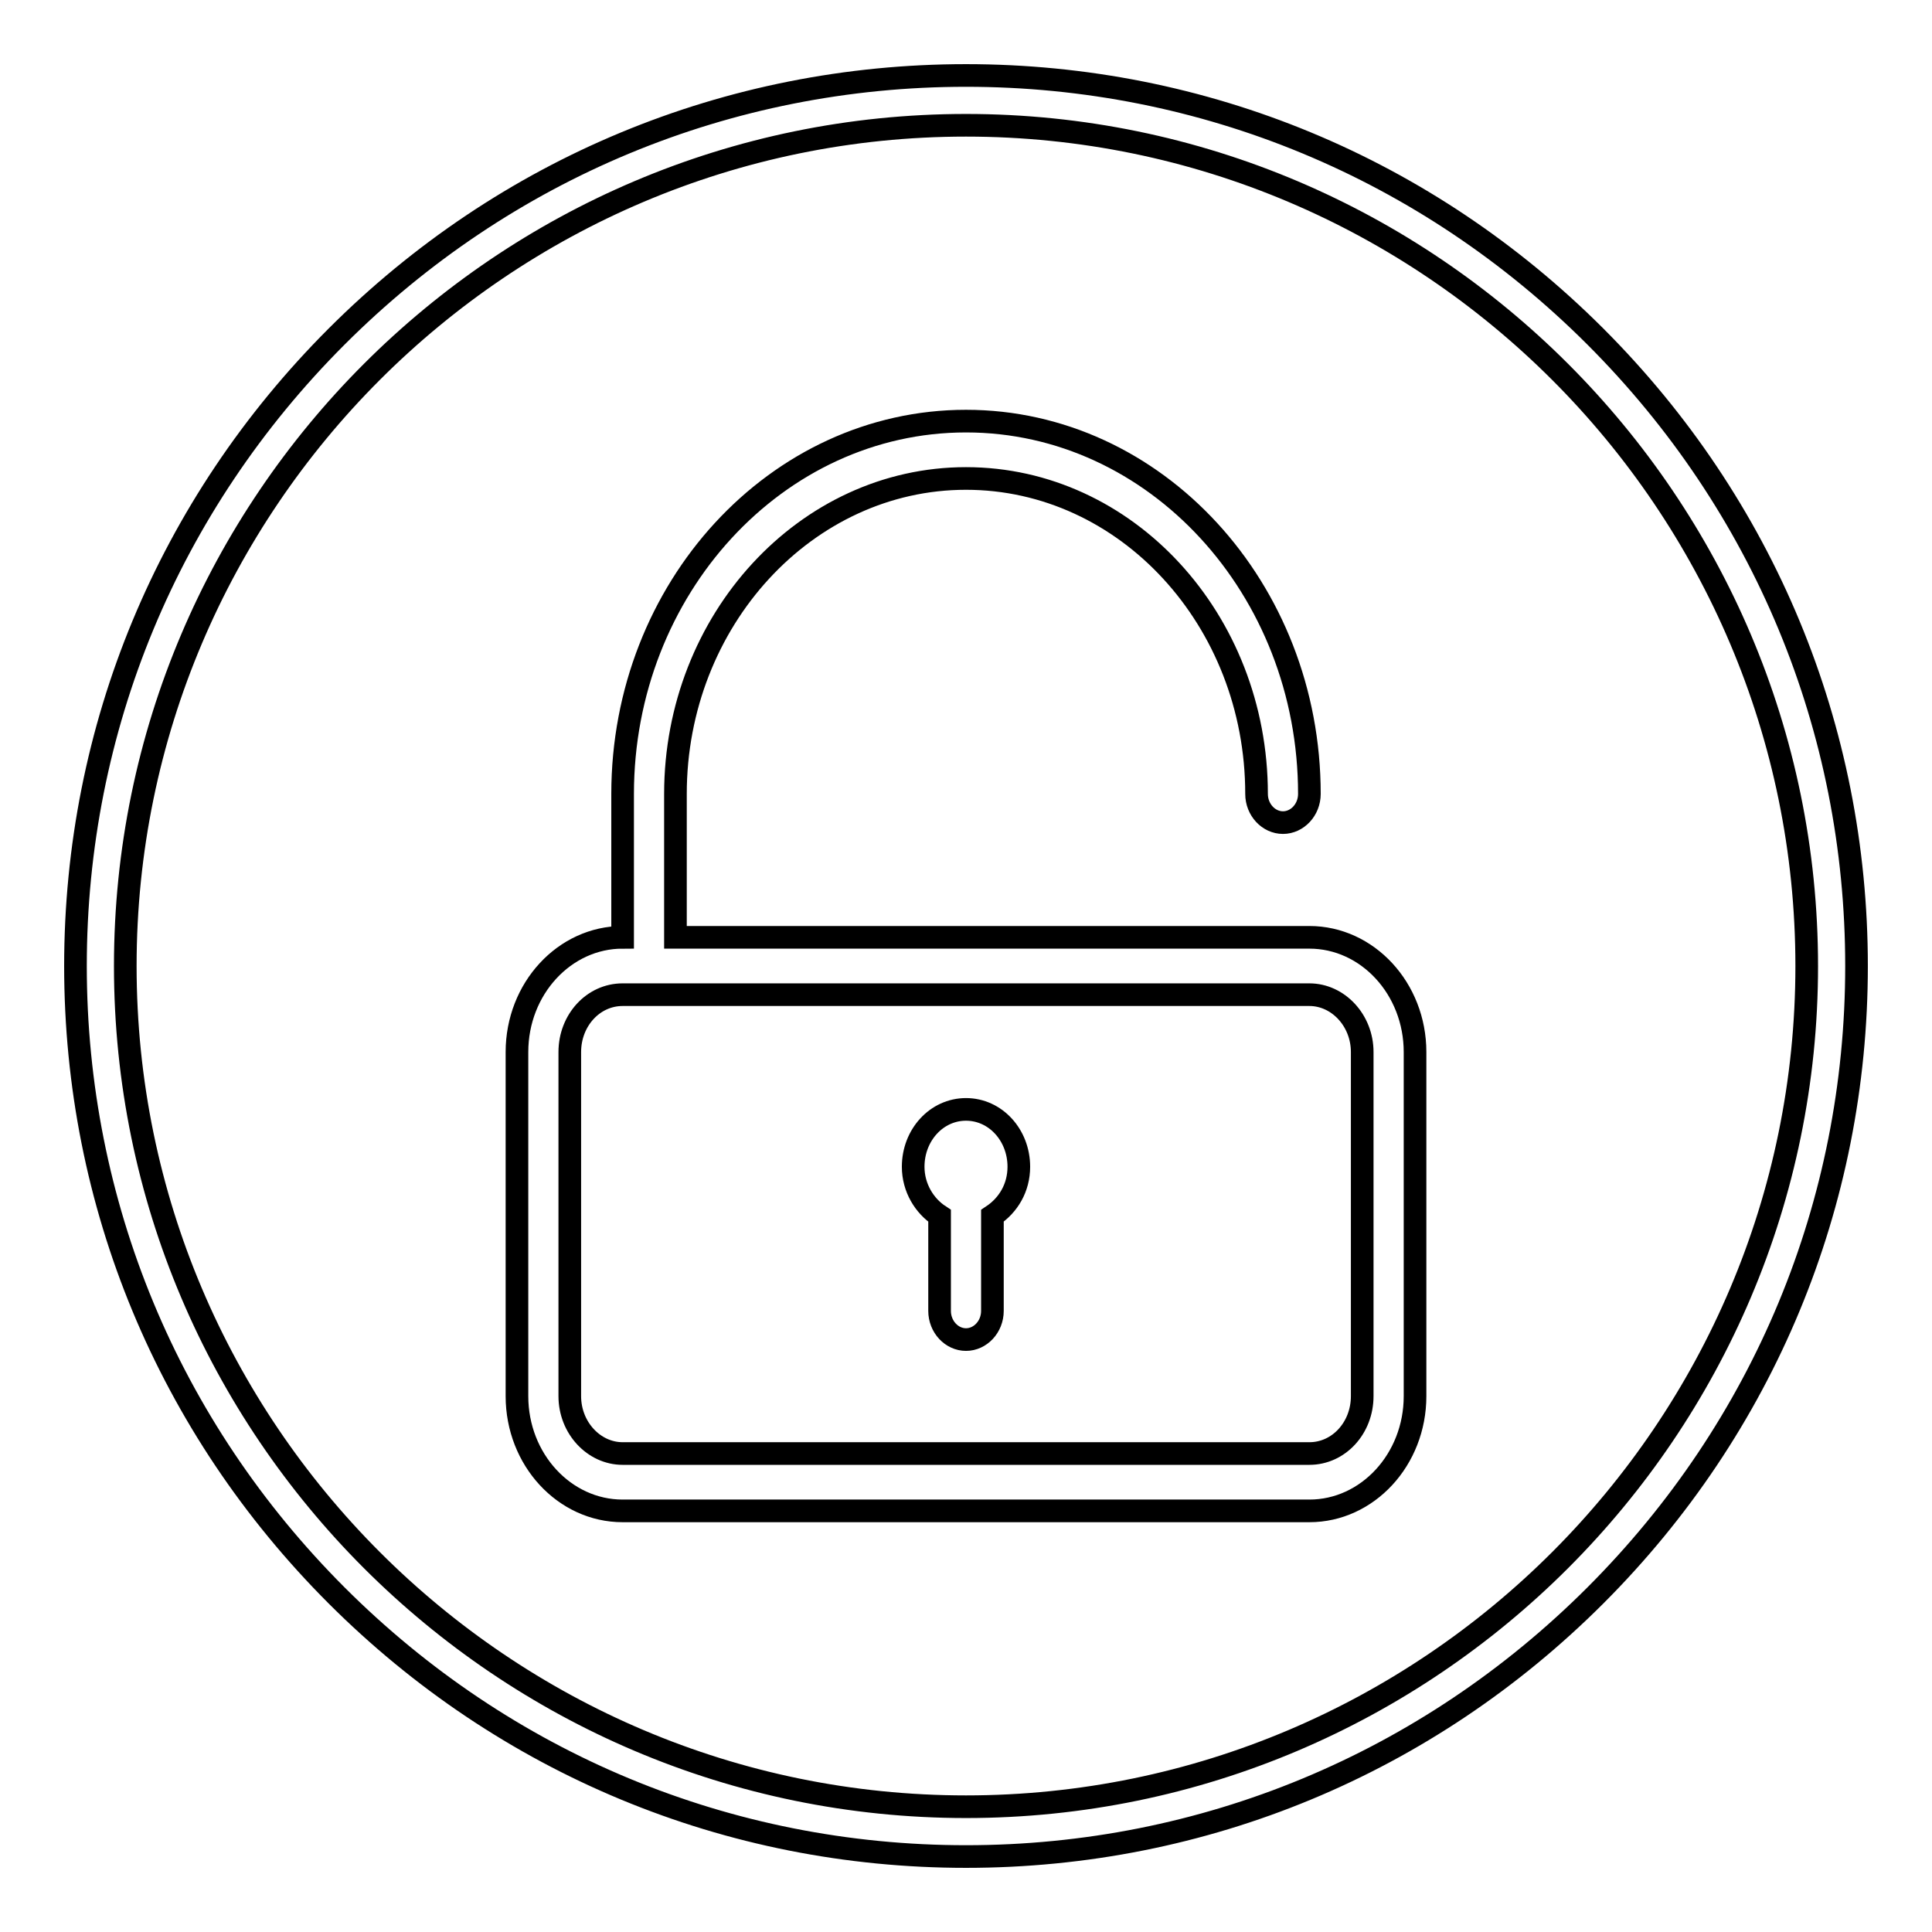<?xml version="1.0" encoding="utf-8"?>
<!-- Svg Vector Icons : http://www.onlinewebfonts.com/icon -->
<!DOCTYPE svg PUBLIC "-//W3C//DTD SVG 1.1//EN" "http://www.w3.org/Graphics/SVG/1.1/DTD/svg11.dtd">
<svg version="1.1" xmlns="http://www.w3.org/2000/svg" xmlns:xlink="http://www.w3.org/1999/xlink" x="0px" y="0px" viewBox="0 0 256 256" enable-background="new 0 0 256 256" xml:space="preserve">
<g><g><path stroke-width="3" fill-opacity="0" stroke="#000000"  d="M128,246c-31.5,0-61.1-12.3-83.4-34.6C22.3,189.1,10,159.5,10,128c0-31.5,12.3-61.1,34.6-83.4C66.9,22.3,96.5,10,128,10c31.5,0,61.1,12.3,83.4,34.6C233.7,66.9,246,96.5,246,128c0,31.5-12.3,61.1-34.6,83.4C189.1,233.7,159.5,246,128,246L128,246z M128,16.6C66.6,16.6,16.6,66.6,16.6,128S66.6,239.4,128,239.4S239.4,189.4,239.4,128S189.4,16.6,128,16.6L128,16.6L128,16.6z M173.5,200.2h-91c-7.7,0-14-6.8-14-15.2v-45.6c0-8.4,6.3-15.2,14-15.2v-19c0-27.2,20.4-49.4,45.5-49.4c25.1,0,45.5,22.2,45.5,49.4c0,2.1-1.6,3.8-3.5,3.8c-1.9,0-3.5-1.7-3.5-3.8c0-23.1-17.3-41.8-38.5-41.8c-21.2,0-38.5,18.8-38.5,41.8v19h84c7.7,0,14,6.8,14,15.2v45.6C187.5,193.4,181.2,200.2,173.5,200.2L173.5,200.2L173.5,200.2z M180.5,139.4c0-4.2-3.2-7.6-7-7.6h-91c-3.9,0-7,3.4-7,7.6V185c0,4.2,3.2,7.6,7,7.6h91c3.9,0,7-3.4,7-7.6V139.4L180.5,139.4z M131.5,161.1v12.6c0,2.1-1.6,3.8-3.5,3.8c-1.9,0-3.5-1.7-3.5-3.8v-12.6c-2-1.3-3.5-3.7-3.5-6.5c0-4.2,3.1-7.6,7-7.6c3.9,0,7,3.4,7,7.6C135,157.4,133.6,159.7,131.5,161.1L131.5,161.1L131.5,161.1z"/></g></g>
</svg>